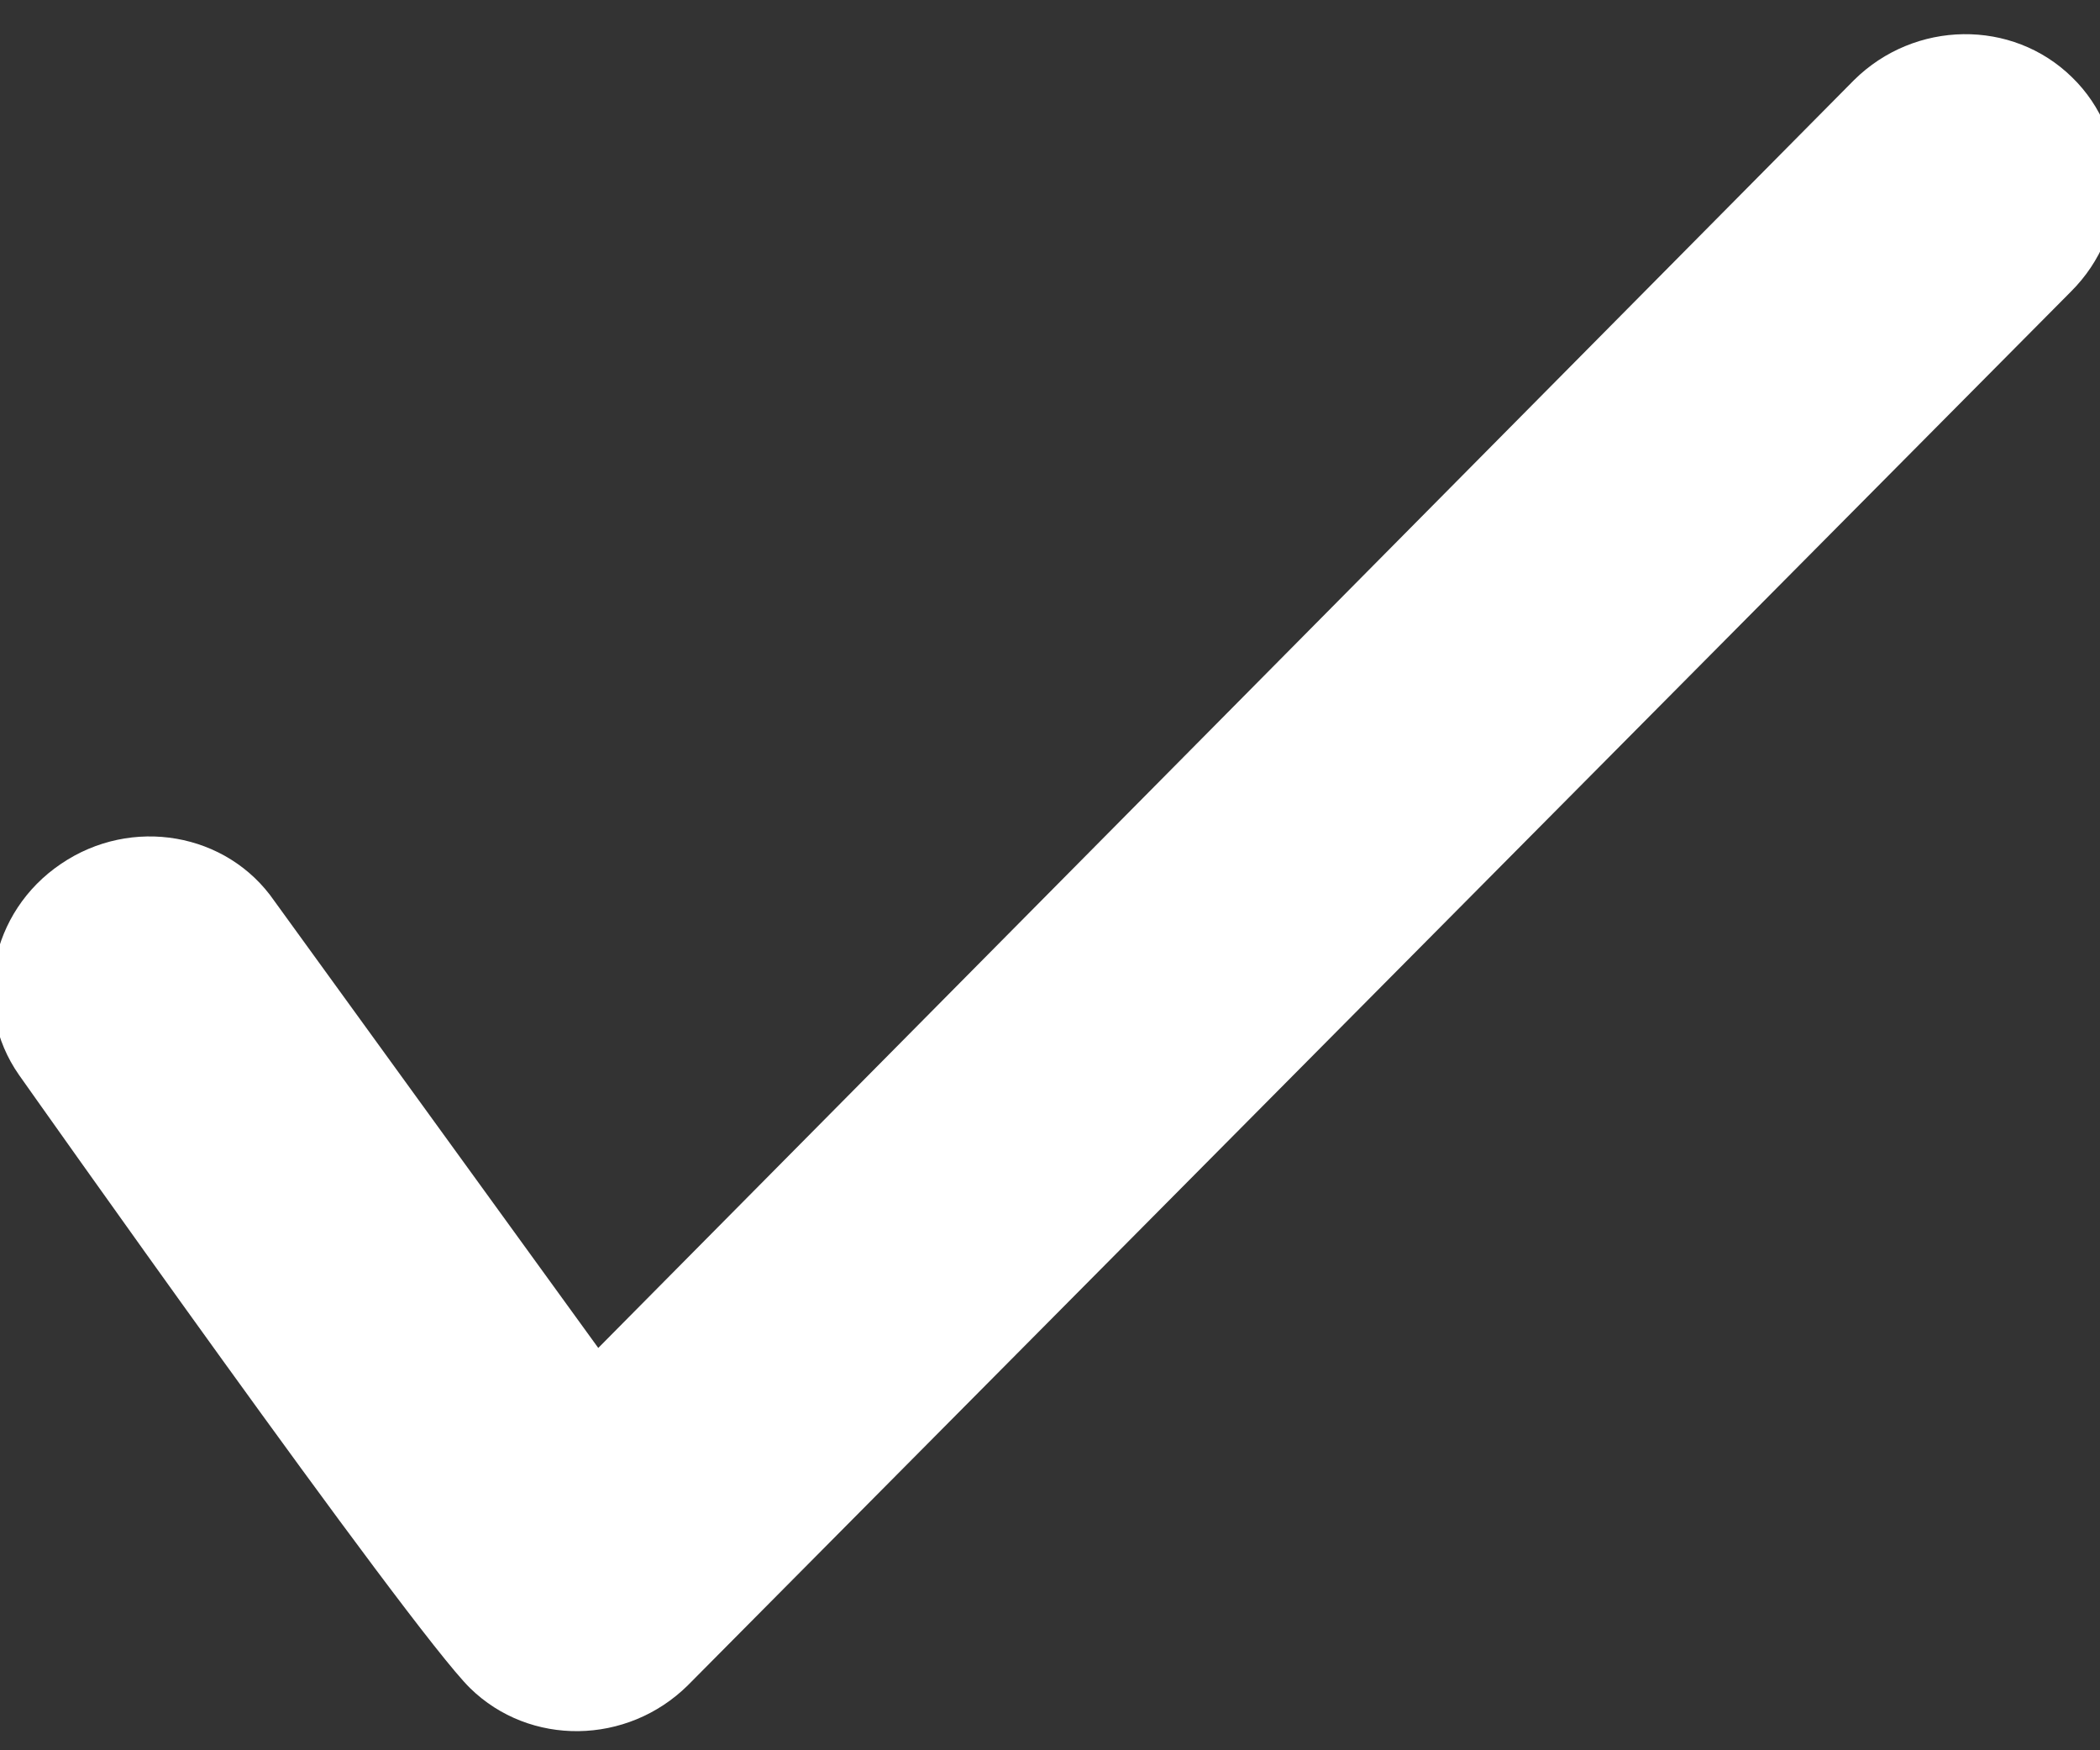 <svg viewBox="0 0 18 15" style="background-color:#ffffff00" xmlns="http://www.w3.org/2000/svg" width="18" height="15"><rect x="0" y="0" width="18" height="15" fill="#333333" stroke="none"/><path d="M17.76.662c-.512-.502-1.348-.49-1.868.024L5.128 11.552l-2.776-3.83c-.405-.588-1.225-.73-1.83-.318-.607.41-.77 1.22-.36 1.807 0 0 3.355 4.754 3.867 5.256.512.502 1.347.49 1.867-.024L17.75 2.5c.52-.517.523-1.34.01-1.838z" fill="#ffffff"/></svg>